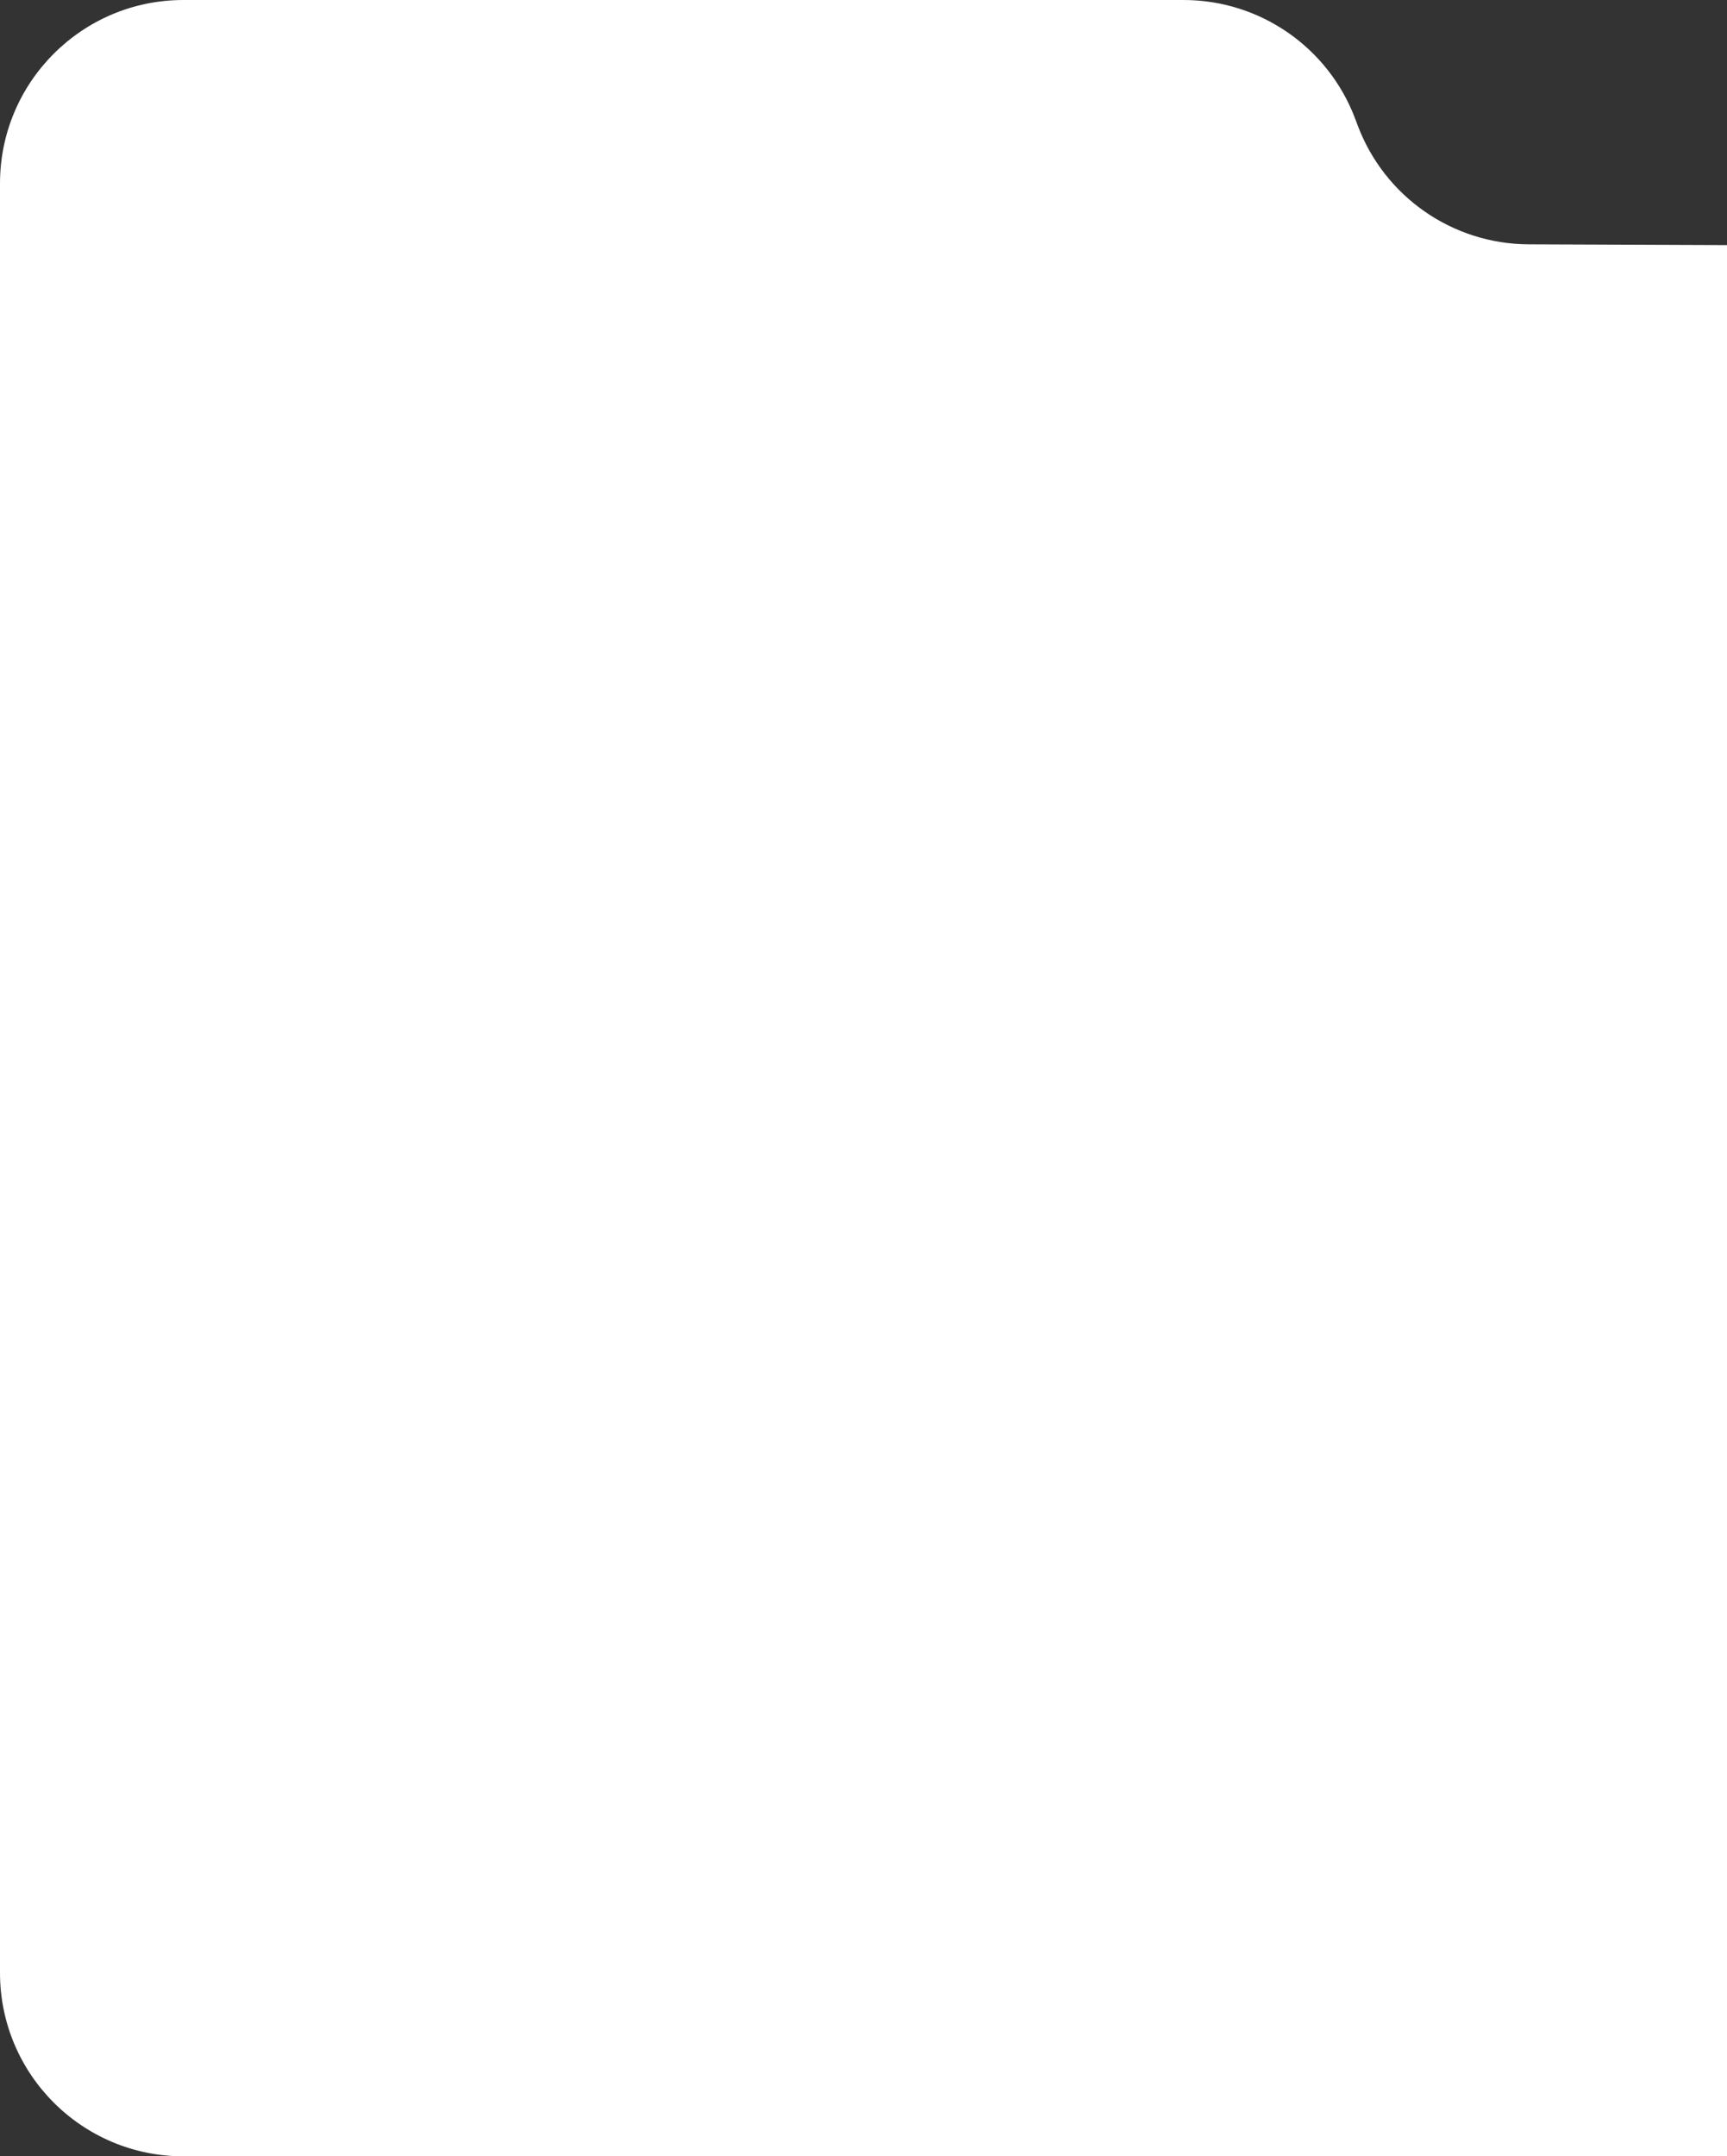 <?xml version="1.0" encoding="UTF-8"?> <svg xmlns="http://www.w3.org/2000/svg" width="226" height="282" viewBox="0 0 226 282" fill="none"><rect x="0" y="0" width="226" height="282" fill="#333333" stroke="none"/><g clip-path="url(#clip0_2097_22170)"><path d="M869 282H24C10.745 282 0 271.255 0 258V34.597V24C0 10.745 10.745 0 24 0H154.888C164.882 0 173.831 6.194 177.35 15.547L177.673 16.405C181.181 25.728 190.083 31.915 200.044 31.953L869.092 34.506C882.311 34.556 893 45.287 893 58.506V258C893 271.255 882.255 282 869 282Z" fill="white"></path></g><defs><clipPath id="clip0_2097_22170"><rect width="226" height="282" fill="white"></rect></clipPath></defs></svg> 